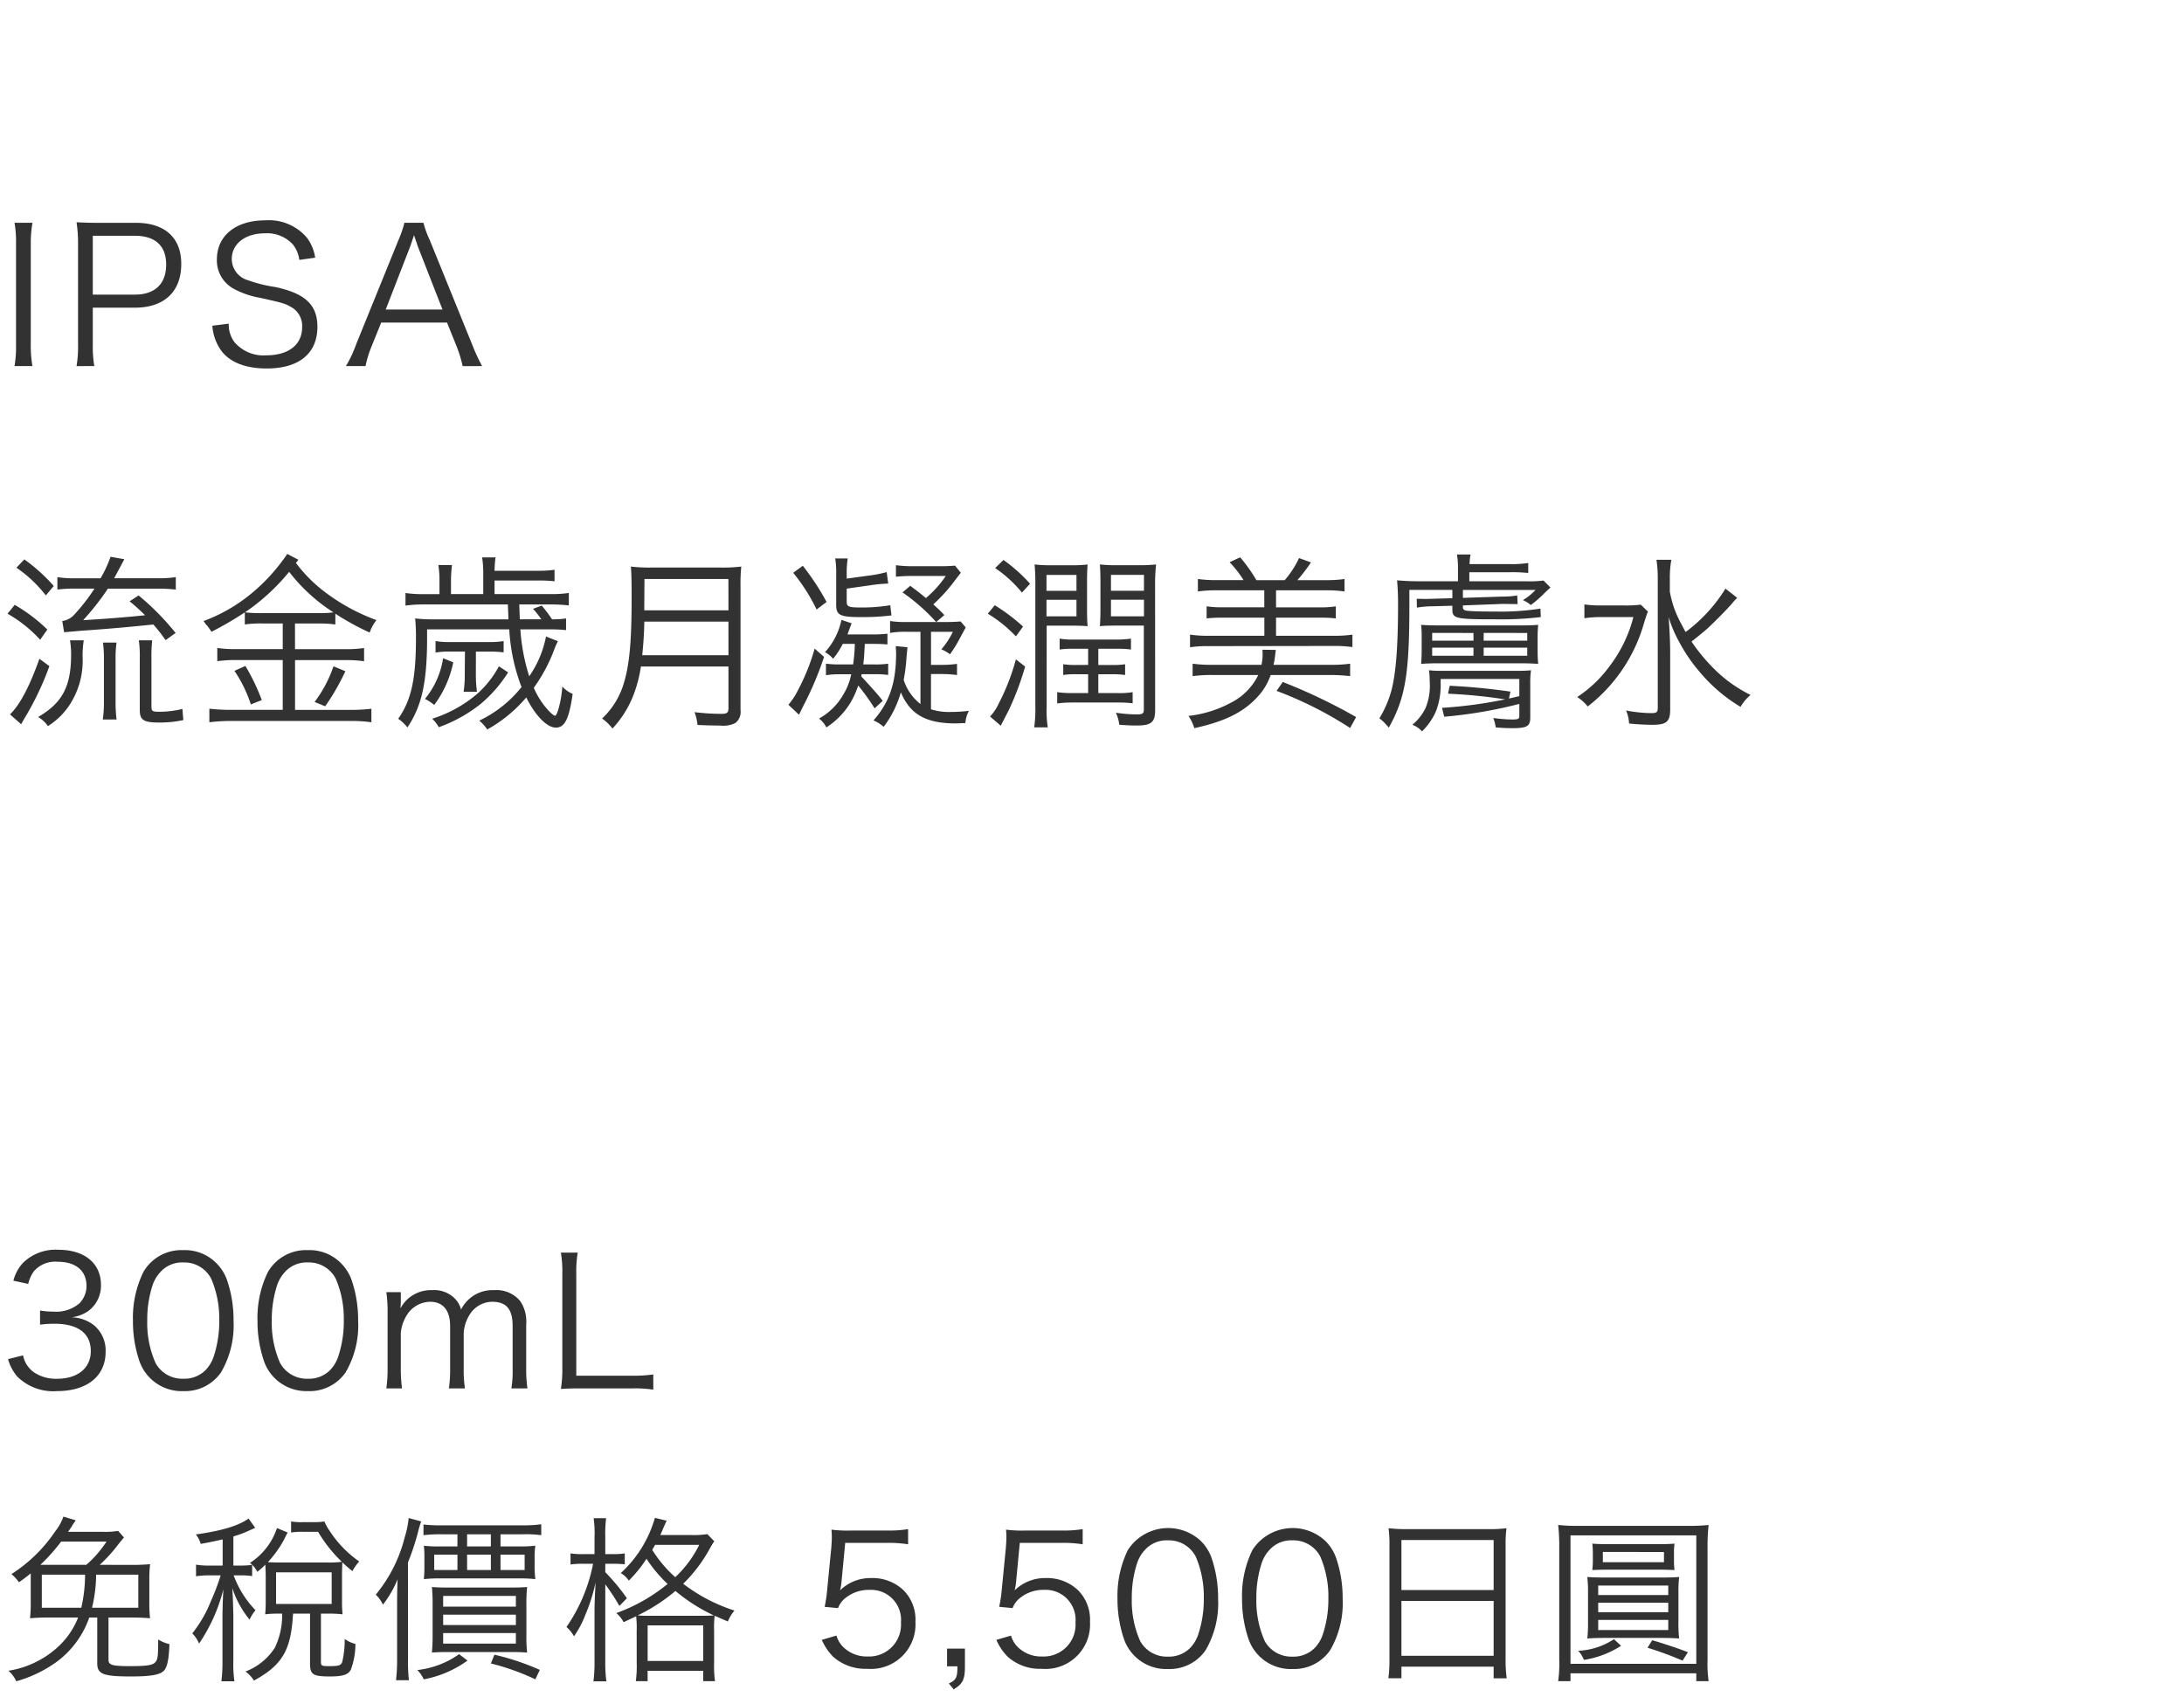 <svg xmlns="http://www.w3.org/2000/svg" width="220" height="171" viewBox="0 0 220 171">
  <g id="bs_detail_01" transform="translate(-100 -454)">
    <rect id="bs_detail_01-2" data-name="bs_detail_01" width="220" height="171" transform="translate(100 454)" fill="#fff"/>
    <path id="パス_3088" data-name="パス 3088" d="M1.463,2.446a11.368,11.368,0,0,1,.152,2.128V14.758a11.5,11.5,0,0,1-.152,2.128H3.268A11.767,11.767,0,0,1,3.1,14.758V4.574a11.917,11.917,0,0,1,.171-2.128ZM9.5,16.886a11.586,11.586,0,0,1-.152-2.147V11h4.237c2.964,0,4.674-1.615,4.674-4.408,0-2.641-1.653-4.142-4.579-4.142H9.8c-.874,0-1.406-.019-2.09-.057a14,14,0,0,1,.152,2.166v10.2a11.763,11.763,0,0,1-.152,2.128Zm-.152-7.2V3.757h4.237c2.052,0,3.154,1.007,3.154,2.907,0,1.938-1.14,3.021-3.154,3.021Zm22.4-3.724a4.389,4.389,0,0,0-.836-2.014,5.008,5.008,0,0,0-4.2-1.748c-2.945,0-4.864,1.539-4.864,3.933a3.244,3.244,0,0,0,1.767,3,8.617,8.617,0,0,0,2.584.874c2.3.513,2.508.57,3.135.931a2.171,2.171,0,0,1,1.1,2.033c0,1.767-1.368,2.831-3.629,2.831a3.847,3.847,0,0,1-3.173-1.311,2.959,2.959,0,0,1-.589-1.881l-1.653.209a4.9,4.9,0,0,0,.893,2.508c.874,1.178,2.451,1.8,4.579,1.8,3.268,0,5.111-1.52,5.111-4.2,0-2.2-1.216-3.363-4.256-4.009A13.91,13.91,0,0,1,25,8.241a2.237,2.237,0,0,1-1.653-2.147c0-1.539,1.368-2.584,3.325-2.584a3.524,3.524,0,0,1,2.812,1.1,3.1,3.1,0,0,1,.665,1.577ZM48.564,16.886A18.891,18.891,0,0,1,47.557,14.7L43.3,4.213a10.274,10.274,0,0,1-.646-1.767H40.736a10.817,10.817,0,0,1-.608,1.767L35.872,14.7a12.128,12.128,0,0,1-1.026,2.185h1.976a10.623,10.623,0,0,1,.589-1.938L38.4,12.5H45.03l.988,2.451a13.639,13.639,0,0,1,.589,1.938Zm-3.99-5.7H38.855l2.432-6.27c.038-.076.1-.285.209-.589.038-.133.114-.342.209-.627.361,1.045.361,1.064.418,1.216Z" transform="translate(100 474)" fill="#323232"/>
    <path id="パス_3084" data-name="パス 3084" d="M6.46,8.7l1.748-.152q3.42-.228,7.239-.627a17.213,17.213,0,0,1,1.235,1.577l1.007-.722a26.046,26.046,0,0,0-3.724-3.781l-.912.589a18.294,18.294,0,0,1,1.558,1.406c-2,.209-4.161.38-6.232.494a25.829,25.829,0,0,0,2.489-3.173h4.978a15.309,15.309,0,0,1,1.862.095V3.149a11.462,11.462,0,0,1-1.862.114H11.5l1.026-1.919L11.134,1.1a11.586,11.586,0,0,1-1.007,2.166H7.581a10.377,10.377,0,0,1-1.8-.114V4.4a14.492,14.492,0,0,1,1.8-.095H9.519a19.27,19.27,0,0,1-2.071,2.66,2.015,2.015,0,0,1-1.178.608ZM1.653,2.2A12.946,12.946,0,0,1,4.617,4.992l.8-.95A17.485,17.485,0,0,0,2.451,1.363ZM.76,6.835A13.59,13.59,0,0,1,4.047,9.457l.722-1.026A16.655,16.655,0,0,0,1.482,5.942Zm3.211,4.541C3,14.112,2.014,16.012,1.007,16.981l1.121.988.247-.437a29.494,29.494,0,0,0,2.6-5.415Zm7.771,6.118a14.261,14.261,0,0,1-.1-1.767V11.376a10.662,10.662,0,0,1,.1-1.634H10.374a12.736,12.736,0,0,1,.095,1.615v4.37a11.99,11.99,0,0,1-.114,1.767Zm2.242-7.98a11.465,11.465,0,0,1,.095,1.862v5.13c0,1.026.342,1.292,1.938,1.292a10.956,10.956,0,0,0,2.451-.247l-.095-1.121a9.639,9.639,0,0,1-2.3.285c-.741,0-.817-.057-.817-.57V11.357a14.481,14.481,0,0,1,.076-1.843Zm-6.935,0a8.4,8.4,0,0,1,.114,1.444c0,3.268-.931,4.883-3.325,6.289a3.006,3.006,0,0,1,.988.912,7.122,7.122,0,0,0,2.128-2.052,8.14,8.14,0,0,0,1.368-4.921,9.871,9.871,0,0,1,.114-1.672ZM30.058,1.4,28.937.812a18.77,18.77,0,0,1-3.876,4.2A16.538,16.538,0,0,1,20.5,7.576c.114.152.209.285.266.361a1.057,1.057,0,0,1,.209.247,4.282,4.282,0,0,1,.323.475A34.786,34.786,0,0,0,24.662,6.7V7.918a11.451,11.451,0,0,1,1.767-.1h2.052v2.584h-4.75a12.2,12.2,0,0,1-1.843-.114v1.33a12.734,12.734,0,0,1,1.843-.114h4.75v5.016H23.256a17.976,17.976,0,0,1-2.166-.114v1.368a17.069,17.069,0,0,1,2.185-.133H35.321a13.977,13.977,0,0,1,2.09.133V16.411a16.448,16.448,0,0,1-2.09.114h-5.6V11.509h5.092a12.832,12.832,0,0,1,1.862.114v-1.33a12.125,12.125,0,0,1-1.862.114H29.716V7.823h2.318a10.893,10.893,0,0,1,1.748.1V6.835a26.119,26.119,0,0,0,3.458,1.9,3.918,3.918,0,0,1,.684-1.254,19.832,19.832,0,0,1-5.491-3.059,14.77,14.77,0,0,1-2.622-2.7ZM26.41,6.778a14.267,14.267,0,0,1-1.52-.057.773.773,0,0,1-.19-.038,21.073,21.073,0,0,0,4.427-4.066A17.549,17.549,0,0,0,33.592,6.7a10.911,10.911,0,0,1-1.558.076Zm-2.793,5.814a13.663,13.663,0,0,1,1.653,3.382l1.1-.437A20.7,20.7,0,0,0,24.719,12.1Zm9.975-.456a12.832,12.832,0,0,1-1.9,3.591l1.064.437a22.768,22.768,0,0,0,2.033-3.534Zm21.7-3.724a15.863,15.863,0,0,1,1.729.076V7.31a5.679,5.679,0,0,1-.912.076c-.342.019-.342.019-.494.019a15.6,15.6,0,0,0-1.045-1.387l-.874.323A9.865,9.865,0,0,1,54.53,7.4H52.364c-.019-.456-.038-.95-.057-1.5H55.48A17.667,17.667,0,0,1,57.3,6V4.745a11.653,11.653,0,0,1-1.805.114H49.818V3.491h4.389a14.017,14.017,0,0,1,1.653.076V2.408a10.922,10.922,0,0,1-1.653.1H49.818a10.841,10.841,0,0,1,.1-1.349H48.564a9.575,9.575,0,0,1,.114,1.577V4.859H45.429V3.548a13.693,13.693,0,0,1,.1-1.615H44.156a9.821,9.821,0,0,1,.114,1.6v1.33h-1.6a11.752,11.752,0,0,1-1.824-.114V6.018a12.732,12.732,0,0,1,1.8-.114h8.512c.057,1.273.057,1.273.057,1.5H43.681a15.087,15.087,0,0,1-1.862-.095A18.92,18.92,0,0,1,41.9,9.305c0,4.123-.475,6.251-1.786,8.113a4.5,4.5,0,0,1,.931.874c1.425-2.147,1.938-4.427,1.976-8.588V8.412H51.3a19.167,19.167,0,0,0,1.235,5.814,12.1,12.1,0,0,1-4.256,3.382,4.158,4.158,0,0,1,.8.893,14.126,14.126,0,0,0,3.933-3.23c.912,1.843,2.09,3.04,2.983,3.04s1.33-.874,1.691-3.4a2.959,2.959,0,0,1-1.045-.741A10.363,10.363,0,0,1,56.2,16.62c-.133.361-.209.494-.3.494s-.323-.19-.608-.475A8.143,8.143,0,0,1,53.77,14.3a16.326,16.326,0,0,0,2.09-3.933,6.138,6.138,0,0,1,.342-.76l-1.2-.475a10.591,10.591,0,0,1-1.691,4.009,19.6,19.6,0,0,1-.893-4.731Zm-7.353,2.242h1.387a10.826,10.826,0,0,1,1.406.076V9.59a8.009,8.009,0,0,1-1.425.1H45.372a7.775,7.775,0,0,1-1.5-.1v1.159a8.269,8.269,0,0,1,1.5-.1h1.463l-.019,2.413A10.668,10.668,0,0,1,46.7,14.7h1.349a11.294,11.294,0,0,1-.114-1.653Zm-3.306.665a8.4,8.4,0,0,1-1.824,4.1,4.9,4.9,0,0,1,.931.608,10.766,10.766,0,0,0,1.919-4.294Zm5.624.817a10.092,10.092,0,0,1-2.166,2.755,12.97,12.97,0,0,1-4.56,2.527,3.152,3.152,0,0,1,.665.855A14.727,14.727,0,0,0,48.45,15.9a13.63,13.63,0,0,0,2.736-3.154Zm23.123.019v4.2c0,.456-.152.57-.7.57a22.2,22.2,0,0,1-2.717-.171,5.312,5.312,0,0,1,.3,1.292c.893.038,1.6.057,2.261.057a2.74,2.74,0,0,0,1.539-.247,1.408,1.408,0,0,0,.532-1.311V4.042a16.625,16.625,0,0,1,.076-1.957,15.28,15.28,0,0,1-1.976.1H65.55a16.146,16.146,0,0,1-2-.1c.057.7.076,1.5.076,3.1,0,4.37-.209,6.669-.741,8.493A7.976,7.976,0,0,1,60.648,17.4a4.371,4.371,0,0,1,1.045,1.007,10.426,10.426,0,0,0,2.09-3.306,13.634,13.634,0,0,0,.779-2.945Zm0-1.14H64.695c.152-1.558.19-2.356.209-3.382h8.474Zm0-4.522H64.9V6.037l.019-2.7h8.455ZM85.291,3.3V2.712a9.413,9.413,0,0,1,.1-1.444H84.132a8.3,8.3,0,0,1,.1,1.482V5.942c0,1.045.38,1.235,2.527,1.235a23.507,23.507,0,0,0,3.04-.171L89.68,5.98a17.1,17.1,0,0,1-2.926.228c-1.273,0-1.463-.076-1.463-.589V4.308L87.7,3.966A15.048,15.048,0,0,1,89.471,3.8l-.152-1.159A12.134,12.134,0,0,1,87.476,3Zm.817,6.574a16.645,16.645,0,0,1-.171,2.071h-1.33A10.274,10.274,0,0,1,83.2,11.87v1.159a9.532,9.532,0,0,1,1.387-.095h1.159a6.1,6.1,0,0,1-.779,2.014A6.369,6.369,0,0,1,82.5,17.4a2.486,2.486,0,0,1,.741.893A7.778,7.778,0,0,0,85.671,15.8a8.937,8.937,0,0,0,.779-1.729,22.628,22.628,0,0,1,1.653,2.3l.817-.76c-.532-.684-.912-1.1-2.166-2.47l.038-.209H88.1a8.565,8.565,0,0,1,1.368.076V11.87a8.914,8.914,0,0,1-1.425.076H86.963c.076-.7.076-.7.152-2.071h.855c.532,0,.969.019,1.425.057V8.849a12.9,12.9,0,0,1-1.444.076H85.367L85.785,7.8l-1.026-.342a6.9,6.9,0,0,1-1.653,3.249,3.063,3.063,0,0,1,.817.665,7.569,7.569,0,0,0,.969-1.5ZM79.9,2.712a18.361,18.361,0,0,1,2.356,3.7l1.007-.76a25.14,25.14,0,0,0-2.394-3.648ZM92.72,15.936A5.051,5.051,0,0,1,91.029,13.5a16.143,16.143,0,0,0,.285-2.28l.1-1.007L90.231,10.1l.038.646c0,3.04-.646,4.978-2.28,6.84a3.937,3.937,0,0,1,1.026.646,10.44,10.44,0,0,0,1.729-3.477c.95,2.242,2.527,3.135,5.567,3.135l.931-.038A3.145,3.145,0,0,1,97.6,16.62a15.066,15.066,0,0,1-1.824.114,6.037,6.037,0,0,1-1.995-.266V12.915h1.007a11.459,11.459,0,0,1,1.615.1V11.889a10.694,10.694,0,0,1-1.615.1H93.784V8.659h2.2a8.116,8.116,0,0,1-1.159,1.767,4.088,4.088,0,0,1,.874.494A12.6,12.6,0,0,0,96.71,9.267l.57-1.045-.513-.608a15.725,15.725,0,0,1-1.6.057h-.855l.817-.7A14.831,14.831,0,0,0,94.012,5.9a17.343,17.343,0,0,0,2.261-2.527l.513-.665L96.2,1.99a14.687,14.687,0,0,1-1.539.057H92.112a12.512,12.512,0,0,1-1.862-.1V3.111a15.072,15.072,0,0,1,1.767-.076h3.249a10.742,10.742,0,0,1-1.995,2.223c-.57-.475-.817-.665-1.577-1.235l-.779.665A19.438,19.438,0,0,1,94.3,7.671H91.352a9.324,9.324,0,0,1-1.691-.1v1.2a8.6,8.6,0,0,1,1.653-.114H92.72ZM82.061,10.35a20.775,20.775,0,0,1-1.634,4.1,7.34,7.34,0,0,1-1.007,1.558l1.064,1.007.456-.931a32.957,32.957,0,0,0,2.071-4.9Zm28.576.019h1.976a8.539,8.539,0,0,1,1.311.076v-1.1a9.868,9.868,0,0,1-1.368.095h-4.522a7.262,7.262,0,0,1-1.292-.095v1.1a7.362,7.362,0,0,1,1.235-.076h1.634V12h-1.254a7.759,7.759,0,0,1-1.254-.076V13.01a7.465,7.465,0,0,1,1.254-.076h1.254v1.9h-1.748a10.085,10.085,0,0,1-1.368-.095v1.14a10.606,10.606,0,0,1,1.387-.095h4.769a12.043,12.043,0,0,1,1.444.076V14.739a7.754,7.754,0,0,1-1.425.095h-2.033v-1.9h1.387a8.862,8.862,0,0,1,1.311.076V11.927a8.079,8.079,0,0,1-1.311.076h-1.387ZM100.244,2.237a12.548,12.548,0,0,1,2.7,2.47l.817-.893A16.012,16.012,0,0,0,101.08,1.42Zm-.741,4.6a13.386,13.386,0,0,1,2.831,2.28l.722-.988a19.243,19.243,0,0,0-2.85-2.147Zm2.831,4.6a21.985,21.985,0,0,1-1.71,4.408,4.984,4.984,0,0,1-.893,1.349l1.083.931a5.074,5.074,0,0,1,.228-.456c.4-.779.513-.988.665-1.311a29,29,0,0,0,1.558-4.2Zm3.1-3.4h2.394c.779,0,1.292.019,1.729.057-.038-.437-.057-.988-.057-1.767V3.662c0-.8.019-1.254.057-1.786a13.216,13.216,0,0,1-1.653.076h-1.995a14.292,14.292,0,0,1-1.691-.076A20.826,20.826,0,0,1,104.291,4v12.16a12.8,12.8,0,0,1-.114,2.128h1.368a11.028,11.028,0,0,1-.114-2.09Zm-.019-5.111h3.021v1.6h-3.021Zm0,2.508h3.021V7.1h-3.021ZM116.356,4a17.859,17.859,0,0,1,.1-2.128,15.28,15.28,0,0,1-1.767.076h-2.09a15.369,15.369,0,0,1-1.805-.076c.038.551.057,1.045.057,1.786V6.341c0,.722-.019,1.2-.057,1.748.418-.038.969-.057,1.748-.057h2.679v8.417c0,.456-.114.532-.741.532a14.535,14.535,0,0,1-2.071-.171,4.406,4.406,0,0,1,.342,1.216c.779.057,1.292.076,1.71.076,1.52,0,1.9-.323,1.9-1.577ZM111.91,2.921h3.325v1.6H111.91Zm0,2.508h3.325V7.1H111.91Zm22.135,7.581a18.447,18.447,0,0,1,1.957.114V11.87a12.855,12.855,0,0,1-1.9.114h-5.814a9.221,9.221,0,0,0,.171-1.045l.057-.456-1.349-.019a4,4,0,0,1,.019.437,4.982,4.982,0,0,1-.114,1.083h-5.035a13.217,13.217,0,0,1-1.9-.114v1.254a14.181,14.181,0,0,1,1.938-.114h4.674a6.146,6.146,0,0,1-2.717,2.774,11.772,11.772,0,0,1-4.313,1.349,4.569,4.569,0,0,1,.589,1.235c3.268-.722,5.187-1.71,6.669-3.5A6.229,6.229,0,0,0,128,13.01Zm-5.453,1.6A38.106,38.106,0,0,1,136,18.349l.608-1.1a56.467,56.467,0,0,0-7.391-3.534ZM126.559,3.453a16.058,16.058,0,0,0-1.634-2.3l-1.064.494a10.936,10.936,0,0,1,1.406,1.805h-2.7a13.4,13.4,0,0,1-1.9-.114V4.593a13.035,13.035,0,0,1,1.9-.114h4.788v1.71H123.2a10.043,10.043,0,0,1-1.653-.1V7.31a13.024,13.024,0,0,1,1.653-.076h4.161V9.058h-5.586a13.035,13.035,0,0,1-1.9-.114v1.273a11.331,11.331,0,0,1,1.9-.114l12.559-.019a13.035,13.035,0,0,1,1.9.114V8.944a12.678,12.678,0,0,1-1.9.114h-5.795V7.234h4.389a12.7,12.7,0,0,1,1.634.076V6.094a9.8,9.8,0,0,1-1.634.1h-4.389V4.479h5a13.034,13.034,0,0,1,1.9.114V3.339a12.5,12.5,0,0,1-1.9.114h-2.85a16.764,16.764,0,0,0,1.368-1.786l-1.2-.437a9.53,9.53,0,0,1-1.444,2.223Zm26.486,13.68c0,.3-.114.361-.722.361a14.882,14.882,0,0,1-1.9-.152,4.4,4.4,0,0,1,.247.95c.7.057,1.121.076,1.653.076,1.5,0,1.824-.19,1.824-1.064V13.846a8.538,8.538,0,0,1,.076-1.311,13.788,13.788,0,0,1-1.406.057h-7.638a11.006,11.006,0,0,1-1.235-.057,8.353,8.353,0,0,1,.076,1.178,5.868,5.868,0,0,1-.418,2.622,5.092,5.092,0,0,1-1.33,1.691,2.444,2.444,0,0,1,.969.665,6.253,6.253,0,0,0,1.425-2.071,7.362,7.362,0,0,0,.456-2.755v-.456h7.923v1.729L152,15.385l.152-.7c-2.071-.3-4.123-.494-6.118-.589l-.171.8a52.267,52.267,0,0,1,5.757.57,45.467,45.467,0,0,1-6.365.855l.228.893a45.7,45.7,0,0,0,7.562-1.292Zm.228-5.3c.608,0,1.121.019,1.672.057-.038-.4-.057-.817-.057-1.349V9.248a12.657,12.657,0,0,1,.057-1.292c-.456.038-.931.057-1.8.057h-8.17c-.874,0-1.349-.019-1.824-.057a9.8,9.8,0,0,1,.057,1.292v1.273c0,.532-.019.95-.057,1.368.532-.038,1.1-.057,1.729-.057Zm-4.845-3.059v.779h-4.161V8.773Zm5.415,0v.779h-4.389V8.773Zm-5.415,1.482v.817h-4.161v-.817Zm5.415,0v.817h-4.389v-.817ZM147.364,6l4.009-.152,1.5.019-.038-.874a8.2,8.2,0,0,1-1.463.114l-4.009.133v-.8h7.315a5.642,5.642,0,0,1-1.273,1.026,3.333,3.333,0,0,1,.8.494,11.24,11.24,0,0,0,1.425-1.254l.551-.513-.7-.7a11.047,11.047,0,0,1-1.672.076H148.01V2.655H152.1a15.469,15.469,0,0,1,1.843.076V1.724a10.628,10.628,0,0,1-1.843.114h-4.066a5.4,5.4,0,0,1,.1-.969h-1.368a8.319,8.319,0,0,1,.1,1.406V3.567h-3.914c-.817,0-1.52-.038-2.223-.095.057.608.1,1.292.1,2.375,0,4.446-.228,7.2-.722,8.911a10.888,10.888,0,0,1-1.159,2.622,4.13,4.13,0,0,1,.779.741,2.117,2.117,0,0,1,.171.19c1.672-2.983,2.071-5.434,2.071-12.274v-1.6H146.3v.836l-2.679.076-.912-.019.019.893a9.289,9.289,0,0,1,1.5-.133l2.071-.057v.38c0,.912.361.988,4.332.988a33.626,33.626,0,0,0,4.579-.228l-.038-.855a25.408,25.408,0,0,1-4.484.3c-1.615,0-2.261-.019-2.85-.076-.361-.038-.475-.133-.475-.361Zm20.843-2.7a10.132,10.132,0,0,1,.152-1.9h-1.5a12.508,12.508,0,0,1,.133,1.919V16.3c0,.456-.114.551-.646.551a13.945,13.945,0,0,1-2.546-.266,3.78,3.78,0,0,1,.3,1.311,22.864,22.864,0,0,0,2.375.133c1.387,0,1.767-.323,1.767-1.52V10.882c0-1.007-.038-2.052-.152-3.7A12.463,12.463,0,0,0,169.1,9.59a16.763,16.763,0,0,0,2.147,3.154,16.214,16.214,0,0,0,4.085,3.477,4.335,4.335,0,0,1,1.007-1.2,13.786,13.786,0,0,1-3.705-2.66,18.337,18.337,0,0,1-2.242-2.717c1.159-.931,1.159-.931,1.615-1.33.684-.627,1.995-1.957,2.451-2.489a5.874,5.874,0,0,1,.532-.589l-1.178-.931a15.739,15.739,0,0,1-4.009,4.37c-.171-.266-.3-.551-.475-.874a10.4,10.4,0,0,1-1.121-3.192Zm-2.926,2.622A12.029,12.029,0,0,1,163.476,6h-2.033a11.343,11.343,0,0,1-1.843-.1V7.291a11,11,0,0,1,1.8-.114h3.135a13.894,13.894,0,0,1-2.508,5.092,12.54,12.54,0,0,1-3.154,2.964,4.282,4.282,0,0,1,1.064.95A16.246,16.246,0,0,0,165.6,7.8c.228-.722.247-.8.4-1.178Z" transform="translate(100 509)" fill="#323232"/>
    <path id="パス_3082" data-name="パス 3082" d="M.81,12.94a4.676,4.676,0,0,0,.918,1.746A5.142,5.142,0,0,0,5.76,16.162c3.006,0,4.878-1.512,4.878-3.942A3.3,3.3,0,0,0,9.432,9.5a3.861,3.861,0,0,0-2.214-.774A3.7,3.7,0,0,0,8.91,8.08a3.162,3.162,0,0,0,1.26-2.628c0-2.16-1.656-3.528-4.266-3.528A4.675,4.675,0,0,0,2.322,3.238a4.1,4.1,0,0,0-.972,1.8l1.494.324A3.406,3.406,0,0,1,3.42,4.084,2.828,2.828,0,0,1,5.814,3.13c1.818,0,2.9.9,2.9,2.448a2.479,2.479,0,0,1-.72,1.746,3.6,3.6,0,0,1-2.628.828,7.677,7.677,0,0,1-1.332-.108V9.466a12.622,12.622,0,0,1,1.44-.09c2.394,0,3.672.972,3.672,2.754,0,1.71-1.314,2.79-3.4,2.79a3.969,3.969,0,0,1-2.322-.648,2.718,2.718,0,0,1-1.1-1.71Zm17.64,3.222a4.4,4.4,0,0,0,3.816-1.89,9.387,9.387,0,0,0,1.26-5.2,12.391,12.391,0,0,0-.684-4.176,4.537,4.537,0,0,0-1.08-1.656A4.434,4.434,0,0,0,18.468,1.96a4.422,4.422,0,0,0-4.032,2.214,10.523,10.523,0,0,0-1.044,4.9,12.437,12.437,0,0,0,.684,4.158,4.515,4.515,0,0,0,4.374,2.934Zm0-12.96A3.042,3.042,0,0,1,21.276,4.84a10.2,10.2,0,0,1,.81,4.194,11.164,11.164,0,0,1-.558,3.636,3.544,3.544,0,0,1-.846,1.4,3,3,0,0,1-2.214.846,3.066,3.066,0,0,1-2.79-1.566,9.946,9.946,0,0,1-.846-4.284,11.164,11.164,0,0,1,.558-3.636A3.676,3.676,0,0,1,16.2,4.12,2.931,2.931,0,0,1,18.45,3.2ZM31,16.162a4.4,4.4,0,0,0,3.816-1.89,9.387,9.387,0,0,0,1.26-5.2,12.391,12.391,0,0,0-.684-4.176,4.537,4.537,0,0,0-1.08-1.656A4.434,4.434,0,0,0,31.014,1.96a4.422,4.422,0,0,0-4.032,2.214,10.523,10.523,0,0,0-1.044,4.9,12.437,12.437,0,0,0,.684,4.158A4.515,4.515,0,0,0,31,16.162ZM31,3.2A3.042,3.042,0,0,1,33.822,4.84a10.2,10.2,0,0,1,.81,4.194,11.164,11.164,0,0,1-.558,3.636,3.544,3.544,0,0,1-.846,1.4,3,3,0,0,1-2.214.846,3.066,3.066,0,0,1-2.79-1.566,9.946,9.946,0,0,1-.846-4.284,11.164,11.164,0,0,1,.558-3.636,3.676,3.676,0,0,1,.81-1.314A2.931,2.931,0,0,1,31,3.2Zm9.5,12.69a14.343,14.343,0,0,1-.126-2.034V10.33a4.013,4.013,0,0,1,.594-1.8,2.817,2.817,0,0,1,2.358-1.368c1.3,0,2.016.864,2.016,2.448v4.248a12.894,12.894,0,0,1-.126,2.034h1.62a12.5,12.5,0,0,1-.126-2.016V10.33A3.873,3.873,0,0,1,47.3,8.476a2.7,2.7,0,0,1,2.268-1.314c1.44,0,2.07.738,2.07,2.448v4.248a10.928,10.928,0,0,1-.126,2.034h1.62a12.648,12.648,0,0,1-.126-2.016V9.43A3.664,3.664,0,0,0,52.4,7.09a3.111,3.111,0,0,0-2.628-1.1,3.535,3.535,0,0,0-3.33,1.962,2.365,2.365,0,0,0-.558-1.044,2.907,2.907,0,0,0-2.322-.918,3.5,3.5,0,0,0-2.538.936,3.7,3.7,0,0,0-.684.9c.018-.342.036-.558.036-.648V6.19H38.916a13.046,13.046,0,0,1,.126,2.034v5.634a13.514,13.514,0,0,1-.126,2.034Zm23.22,0a12.318,12.318,0,0,1,2.088.126v-1.53a14.284,14.284,0,0,1-2.088.126H58.05V4.336a11.531,11.531,0,0,1,.144-2.124H56.5a11.656,11.656,0,0,1,.144,2.124V13.8a12.66,12.66,0,0,1-.144,2.142c.63-.036,1.134-.054,1.962-.054Z" transform="translate(100 578)" fill="#323232"/>
    <path id="パス_3083" data-name="パス 3083" d="M10.044,5.668A14.873,14.873,0,0,0,11.88,3.652c.36-.45.4-.5.612-.738L11.9,2.248a8.191,8.191,0,0,1-1.674.09H6.858c.09-.126.144-.2.234-.342a3.356,3.356,0,0,0,.252-.4c.2-.288.2-.288.288-.414L6.39.808A5.328,5.328,0,0,1,5.544,2.32,15.106,15.106,0,0,1,1.152,6.6a4.044,4.044,0,0,1,.756.828c.612-.432.81-.594,1.188-.9V9.394a13.564,13.564,0,0,1-.072,1.656,19.73,19.73,0,0,1,2.016-.072H7.866a7.972,7.972,0,0,1-2.3,3.2,9.573,9.573,0,0,1-4.716,2.16A3.1,3.1,0,0,1,1.638,17.4a12.919,12.919,0,0,0,4-1.908,9.382,9.382,0,0,0,3.276-4.3l.072-.216h.81V15.6c0,1.08.612,1.314,3.384,1.314,2.016,0,2.916-.162,3.33-.576.342-.378.5-1.134.558-2.682a3.7,3.7,0,0,1-1.134-.468c0,1.656-.036,2.016-.288,2.286-.252.306-.846.4-2.538.4-1.782,0-2.178-.108-2.178-.63V10.978H13.1c.99,0,1.35.018,2.016.072a13.192,13.192,0,0,1-.072-1.656V7.252A13.377,13.377,0,0,1,15.12,5.6a19.575,19.575,0,0,1-2.07.072Zm-5.976,0a18.784,18.784,0,0,0,2.088-2.34h4.572a11.171,11.171,0,0,1-2.034,2.34Zm9.864.99v3.33H9.27a14.625,14.625,0,0,0,.414-3.33Zm-9.72,3.33V6.658H8.568a14.957,14.957,0,0,1-.378,3.33ZM27.9,1.96a6.635,6.635,0,0,1-2.718,3.51,2.682,2.682,0,0,1,.738.9,8.182,8.182,0,0,0,.81-.72c.018.576.036.666.036,1.116V9.43a11.744,11.744,0,0,1-.054,1.224,9.767,9.767,0,0,1,1.242-.072h.468a7.5,7.5,0,0,1-.738,3.438,6.056,6.056,0,0,1-2.952,2.394,3.247,3.247,0,0,1,.846.918c2.826-1.548,3.708-3.024,3.924-6.516a1.107,1.107,0,0,0,.018-.234h1.71v5c0,1.152.288,1.332,2.034,1.332,1.26,0,1.8-.18,2.07-.666a7.416,7.416,0,0,0,.468-2.61,3.276,3.276,0,0,1-1.08-.5,9.369,9.369,0,0,1-.252,2.322c-.126.342-.36.414-1.26.414-.846,0-.882-.018-.882-.522v-4.77h.882a11.238,11.238,0,0,1,1.3.072A10.531,10.531,0,0,1,34.452,9.5V6.658c0-.432.018-.864.036-1.242A11.3,11.3,0,0,0,35.5,6.3a4.625,4.625,0,0,1,.684-.972,11.1,11.1,0,0,1-2.952-3.042,5.248,5.248,0,0,1-.558-.99,5.855,5.855,0,0,1-1.08.072h-1.1a6.2,6.2,0,0,1-1.17-.072V2.41a7.4,7.4,0,0,1,1.17-.072H32.04a14.242,14.242,0,0,0,2.394,3.024,9.039,9.039,0,0,1-1.35.072h-4.86c-.54,0-.882-.018-1.242-.036A11,11,0,0,0,28.62,3.112c.216-.45.27-.54.36-.7Zm-.09,4.464h5.6V9.61h-5.6ZM22.428,5.74H21.24a7.983,7.983,0,0,1-1.494-.09V6.82a8.343,8.343,0,0,1,1.494-.09h.99a23.659,23.659,0,0,1-1.008,2.646,12.632,12.632,0,0,1-1.854,3.2,3.1,3.1,0,0,1,.684,1.026A17.1,17.1,0,0,0,22.5,8.134c-.054.864-.09,2.178-.09,2.862v4.32A15.3,15.3,0,0,1,22.3,17.4h1.314a12.066,12.066,0,0,1-.108-2.088V10.69c-.054-1.854-.054-1.854-.108-2.682a9.9,9.9,0,0,0,1.746,3.186,3.742,3.742,0,0,1,.594-.954,9.9,9.9,0,0,1-2.2-3.51h.612A8.09,8.09,0,0,1,25.4,6.8V5.668a7.8,7.8,0,0,1-1.242.072h-.648V2.806a11.585,11.585,0,0,0,1.746-.666c.306-.126.324-.144.45-.2l-.666-.936c-.99.72-2.718,1.242-5.31,1.6a2.663,2.663,0,0,1,.486.954c.882-.162.882-.162,2.214-.45Zm27.99-1.926V2.59h2.25a11.179,11.179,0,0,1,1.854.09v-1.1a13.13,13.13,0,0,1-1.908.108H44.478A14.02,14.02,0,0,1,42.66,1.6V2.68a13.621,13.621,0,0,1,1.818-.09h1.6V3.814H44.316a12.558,12.558,0,0,1-1.62-.072A9.81,9.81,0,0,1,42.75,5.02v.738a12.05,12.05,0,0,1-.054,1.35,14.084,14.084,0,0,1,1.674-.072h7.9a13.753,13.753,0,0,1,1.656.072,10.42,10.42,0,0,1-.072-1.44V5a7.618,7.618,0,0,1,.072-1.26,12.873,12.873,0,0,1-1.638.072Zm-.972,0H47.052V2.59h2.394Zm-3.366.828V6.19H43.74V4.642Zm.972,0h2.394V6.19H47.052Zm3.366,0h2.43V6.19h-2.43Zm-9.324.792a26.049,26.049,0,0,0,.99-2.97,10.593,10.593,0,0,1,.342-1.17L41.166.952a9.557,9.557,0,0,1-.4,1.944,14.591,14.591,0,0,1-2.916,5.778,3.125,3.125,0,0,1,.72,1.008A10.717,10.717,0,0,0,40.05,7.126C40.014,8.062,40,8.89,40,9.754v5.328a18.061,18.061,0,0,1-.108,2.214h1.3a16.686,16.686,0,0,1-.09-2.232Zm2.484,7.38a16.763,16.763,0,0,1-.072,1.692c.432-.036.972-.054,1.6-.054h6.444c.612,0,1.026.018,1.548.054a14.7,14.7,0,0,1-.072-1.728V9.592A14.419,14.419,0,0,1,53.1,7.9c-.45.036-.81.054-1.584.054H45.09c-.774,0-1.17-.018-1.584-.054a16.171,16.171,0,0,1,.072,1.674ZM44.64,8.8h7.326V9.88H44.64Zm0,1.89h7.326v1.044H44.64Zm0,1.854h7.326v1.062H44.64Zm4.806,3.06a23.839,23.839,0,0,1,4.482,1.6l.45-.954a25.645,25.645,0,0,0-4.572-1.53Zm-3.2-.936a8.986,8.986,0,0,1-4.212,1.6,2.988,2.988,0,0,1,.648.936,10.934,10.934,0,0,0,4.41-1.89Zm17.892.918a10.959,10.959,0,0,1-.09,1.8h1.188V16.342h5.6v1.044h1.188a10.807,10.807,0,0,1-.09-1.818V12.31a10.236,10.236,0,0,1,.054-1.512c.324.144.576.252,1.332.576a4.075,4.075,0,0,1,.666-1.1,16.952,16.952,0,0,1-5.166-2.7,14.849,14.849,0,0,0,2.7-3.582,7.328,7.328,0,0,1,.432-.7l-.7-.72a8.881,8.881,0,0,1-1.692.09H66.51a6.287,6.287,0,0,0,.27-.612c.288-.648.306-.7.378-.828L65.97.934A12.03,12.03,0,0,1,62.532,6.5a2.512,2.512,0,0,1,.81.756,13.2,13.2,0,0,0,1.782-2.2,14.13,14.13,0,0,0,2.124,2.538,17.434,17.434,0,0,1-5.166,2.934,3.253,3.253,0,0,1,.738.918l1.26-.594a9.931,9.931,0,0,1,.054,1.458Zm1.4-4.788a11.849,11.849,0,0,1-1.3-.036A18.012,18.012,0,0,0,68.04,8.3a17.429,17.429,0,0,0,3.87,2.466c-.252.018-.72.036-1.4.036Zm4.9-7.146A11.451,11.451,0,0,1,68.022,6.91,12.411,12.411,0,0,1,65.7,4.156c.2-.324.2-.342.288-.5Zm-5.2,8.118h5.6v3.582h-5.6ZM59.886,4.588h-1.1a7.941,7.941,0,0,1-1.314-.072V5.632a8.709,8.709,0,0,1,1.3-.072h.972a16.91,16.91,0,0,1-2.682,6.372,3.372,3.372,0,0,1,.756.936,9.621,9.621,0,0,0,1.116-2.088,18.015,18.015,0,0,0,1.062-3.348c-.072,1.3-.108,2.2-.108,2.808v5.076a15.12,15.12,0,0,1-.108,2.088h1.3a14.765,14.765,0,0,1-.108-2.088V7.63a23.363,23.363,0,0,1,1.422,2.178l.756-.774a21.286,21.286,0,0,0-2.178-2.628V5.56h.828a10.893,10.893,0,0,1,1.134.054v-1.1a6.742,6.742,0,0,1-1.152.072h-.81V2.824A12.161,12.161,0,0,1,61.056.97H59.8a10.763,10.763,0,0,1,.09,1.872ZM85.14,3.454h4.23a12.488,12.488,0,0,1,2.106.144V2.068a11.823,11.823,0,0,1-2.106.144H85.662a12.242,12.242,0,0,1-1.908-.09,7.2,7.2,0,0,1,.036.774c0,.342-.018.558-.054,1.08l-.4,4.068A14.341,14.341,0,0,1,83.07,9.9l1.35.126a2.309,2.309,0,0,1,.828-1.08,3.737,3.737,0,0,1,2.358-.756,3.02,3.02,0,0,1,3.15,3.276A3.213,3.213,0,0,1,87.39,14.9a3.348,3.348,0,0,1-2.556-1.062,2.732,2.732,0,0,1-.576-1.044l-1.476.432a5.6,5.6,0,0,0,1.134,1.692,4.868,4.868,0,0,0,3.438,1.224,4.49,4.49,0,0,0,4.86-4.752,4.178,4.178,0,0,0-1.206-3.168A4.516,4.516,0,0,0,87.768,7a4.375,4.375,0,0,0-3.15,1.242,5.183,5.183,0,0,0,.144-.81ZM97.2,14.11H95.4v1.782h1.044c0,1.116-.126,1.386-.864,1.728l.486.594c.918-.558,1.134-.99,1.134-2.322Zm5.526-10.656h4.23a12.488,12.488,0,0,1,2.106.144V2.068a11.823,11.823,0,0,1-2.106.144h-3.708a12.242,12.242,0,0,1-1.908-.09,7.2,7.2,0,0,1,.036.774c0,.342-.018.558-.054,1.08l-.4,4.068a14.341,14.341,0,0,1-.27,1.854l1.35.126a2.309,2.309,0,0,1,.828-1.08,3.737,3.737,0,0,1,2.358-.756,3.02,3.02,0,0,1,3.15,3.276,3.213,3.213,0,0,1-3.366,3.438,3.348,3.348,0,0,1-2.556-1.062,2.732,2.732,0,0,1-.576-1.044l-1.476.432A5.6,5.6,0,0,0,101.5,14.92a4.868,4.868,0,0,0,3.438,1.224,4.49,4.49,0,0,0,4.86-4.752,4.178,4.178,0,0,0-1.206-3.168A4.516,4.516,0,0,0,105.354,7a4.375,4.375,0,0,0-3.15,1.242,5.183,5.183,0,0,0,.144-.81Zm14.9,12.708a4.4,4.4,0,0,0,3.816-1.89,9.387,9.387,0,0,0,1.26-5.2,12.391,12.391,0,0,0-.684-4.176,4.537,4.537,0,0,0-1.08-1.656,4.822,4.822,0,0,0-7.326.936,10.523,10.523,0,0,0-1.044,4.9,12.437,12.437,0,0,0,.684,4.158,4.515,4.515,0,0,0,4.374,2.934Zm0-12.96a3.042,3.042,0,0,1,2.826,1.638,10.2,10.2,0,0,1,.81,4.194,11.164,11.164,0,0,1-.558,3.636,3.544,3.544,0,0,1-.846,1.4,3,3,0,0,1-2.214.846,3.066,3.066,0,0,1-2.79-1.566,9.946,9.946,0,0,1-.846-4.284,11.164,11.164,0,0,1,.558-3.636,3.676,3.676,0,0,1,.81-1.314A2.931,2.931,0,0,1,117.63,3.2Zm12.546,12.96a4.4,4.4,0,0,0,3.816-1.89,9.387,9.387,0,0,0,1.26-5.2,12.391,12.391,0,0,0-.684-4.176,4.537,4.537,0,0,0-1.08-1.656,4.822,4.822,0,0,0-7.326.936,10.523,10.523,0,0,0-1.044,4.9,12.437,12.437,0,0,0,.684,4.158,4.515,4.515,0,0,0,4.374,2.934Zm0-12.96A3.042,3.042,0,0,1,133,4.84a10.2,10.2,0,0,1,.81,4.194,11.164,11.164,0,0,1-.558,3.636,3.544,3.544,0,0,1-.846,1.4,3,3,0,0,1-2.214.846,3.066,3.066,0,0,1-2.79-1.566,9.946,9.946,0,0,1-.846-4.284,11.164,11.164,0,0,1,.558-3.636,3.676,3.676,0,0,1,.81-1.314A2.931,2.931,0,0,1,130.176,3.2Zm9.792,11.988a13.837,13.837,0,0,1-.108,1.908h1.314v-1.17h9.288V17.1h1.314a13.761,13.761,0,0,1-.108-1.926V3.634a11.319,11.319,0,0,1,.09-1.656,13.058,13.058,0,0,1-1.854.09h-8.1a14.686,14.686,0,0,1-1.926-.09,12.611,12.611,0,0,1,.09,1.764Zm1.206-12.024h9.288v5.04h-9.288Zm0,6.138h9.288V14.83h-9.288ZM168.624,4.5a7.114,7.114,0,0,1,.054-.972c-.36.036-.792.054-1.458.054h-5.364c-.648,0-1.116-.018-1.458-.054a7.69,7.69,0,0,1,.054.972v.72a7.9,7.9,0,0,1-.054.972c.5-.018.918-.036,1.368-.036h5.544c.45,0,.864.018,1.368.036a7.492,7.492,0,0,1-.054-.972Zm-1.008-.126V5.4H161.46V4.372Zm-7.65,7.092a13.673,13.673,0,0,1-.072,1.62c.576-.036,1.026-.054,1.782-.054h5.688c.7,0,1.242.018,1.782.054a12.38,12.38,0,0,1-.072-1.62V8.512a12.38,12.38,0,0,1,.072-1.62c-.486.036-.972.054-1.782.054h-5.688c-.81,0-1.3-.018-1.782-.054a13.673,13.673,0,0,1,.072,1.62Zm1.026-3.708h7.056V8.71h-7.056Zm0,1.728h7.056v.954h-7.056Zm0,1.728h7.056v1.026h-7.056Zm1.584,1.944a7.076,7.076,0,0,1-3.6,1.17,2.8,2.8,0,0,1,.576.918,9.634,9.634,0,0,0,3.744-1.422Zm7.452,1.314c-.9-.36-2.628-.936-3.6-1.206l-.468.756a33.043,33.043,0,0,1,3.528,1.3ZM158.2,17.386v-.792h12.672v.792h1.242a12.534,12.534,0,0,1-.108-2.142V3.85a18.994,18.994,0,0,1,.108-2.2,18.069,18.069,0,0,1-2.142.09H159.066a17.42,17.42,0,0,1-2.106-.09,19.9,19.9,0,0,1,.108,2.2V15.208a12.894,12.894,0,0,1-.108,2.178Zm0-14.688h12.672V15.64H158.2Z" transform="translate(100 606)" fill="#323232"/>
  </g>
</svg>
